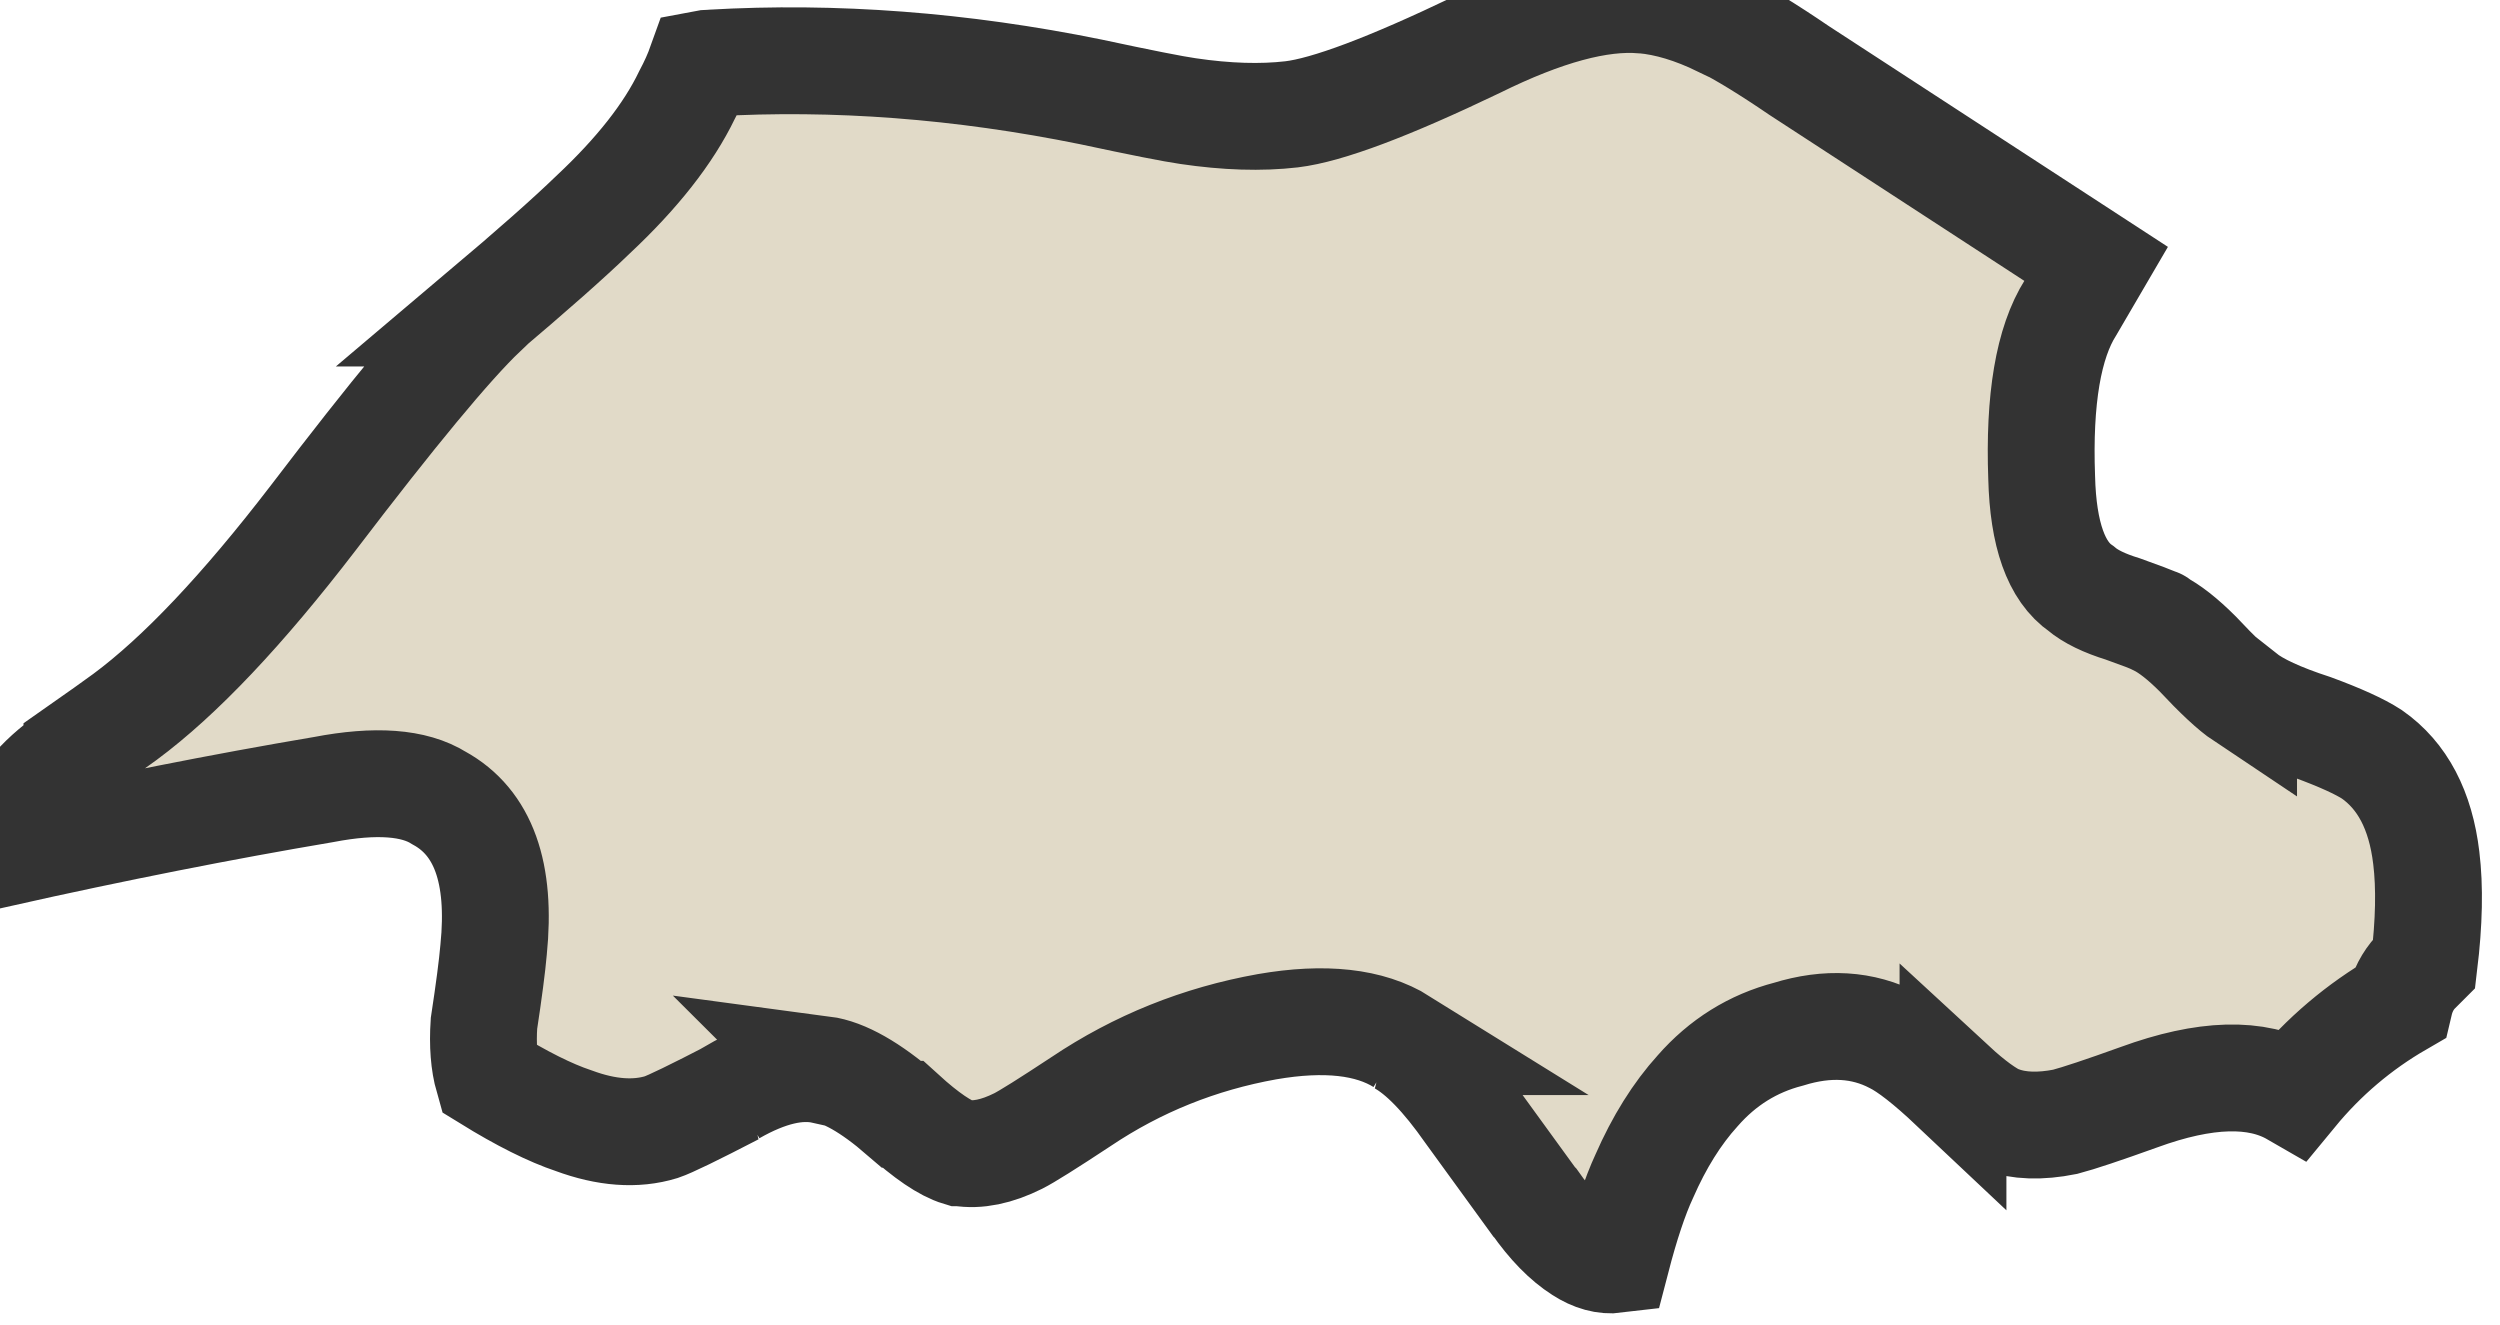 <svg xmlns="http://www.w3.org/2000/svg" version="1.1" xmlns:xlink="http://www.w3.org/1999/xlink"
    preserveAspectRatio="none" viewBox="0 0 117 62">
    <defs>
        <g id="Symbol_53_0_Layer0_0_FILL">
            <path fill="#E1DAC8" stroke="#333" stroke-width="5"
                d="
M 98.1 12.35
L 84.2 3.3
Q 82 1.8 80.6 1.1
L 80.55 1.1
Q 78.6 0.15 76.9 0
L 76.85 0
Q 73.85 -0.25 69.1 2.1 62.95 5.05 60.45 5.35 58.3 5.6 55.6 5.2 54.55 5.05 51.05 4.3 41.95 2.45 33.3 2.95 33.05 2.95 32.8 3 32.55 3.7 32.15 4.45 30.85 7.15 27.75 10.05 26.1 11.65 22.55 14.65
L 22.6 14.65
Q 20.25 16.9 14.65 24.25 9.7 30.7 5.85 33.55 5.1 34.1 3.6 35.15
L 3.6 35.2
Q 2.35 36.05 1.65 36.85 0.15 38.35 0 39.95 8.05 38.15 15.15 36.95 18.8 36.25 20.55 37.35 23.65 39.05 23.1 44.45 23 45.6 22.65 47.9 22.55 49.4 22.85 50.45 25.2 51.9 26.85 52.45 29.15 53.3 30.95 52.75 31.55 52.55 34.35 51.1
L 34.3 51.1
Q 36.75 49.7 38.55 50.1
L 38.5 50.05
Q 40 50.25 42.2 52.15
L 42.25 52.15
Q 43.9 53.65 44.9 53.95
L 44.95 53.95
Q 46.15 54.15 47.65 53.4 48.25 53.1 50.6 51.55 54.55 48.9 59.3 48.05 63.35 47.35 65.6 48.75
L 65.55 48.75
Q 67 49.55 68.75 52.05
L 71.8 56.25 71.85 56.3
Q 72.9 57.8 74 58.5 74.85 59.05 75.65 58.95 76.3 56.45 76.95 55.05 78 52.65 79.45 51.05 81.2 49.05 83.7 48.4 86.45 47.55 88.65 48.7 89.65 49.2 91.4 50.85
L 91.4 50.8
Q 92.7 52 93.6 52.4
L 93.65 52.4
Q 94.9 52.85 96.65 52.5 97.6 52.25 100.1 51.35 104.75 49.65 107.35 51.15 109.45 48.6 112.3 46.95 112.5 46.1 113.05 45.5 113.25 45.3 113.45 45.1 113.8 42.2 113.55 40.15 113.15 36.8 111 35.3 110.15 34.75 108.25 34.05 105.95 33.3 105 32.55
L 105 32.6
Q 104.25 32.1 102.85 30.6 101.8 29.55 101 29.15 101 29.1 100.95 29.1 100.6 28.95 99.35 28.5 98.05 28.1 97.4 27.55 95.65 26.35 95.55 22.35 95.35 16.85 96.9 14.4 97.75 12.95 98.1 12.35 Z" />
        </g>
    </defs>

    <g transform="matrix( 1, 0, 0, 1, 0,0) ">
        <g transform="matrix( 1, 0, 0, 1, 0,0) ">
            <use xlink:href="#Symbol_53_0_Layer0_0_FILL" />
        </g>
    </g>
</svg>